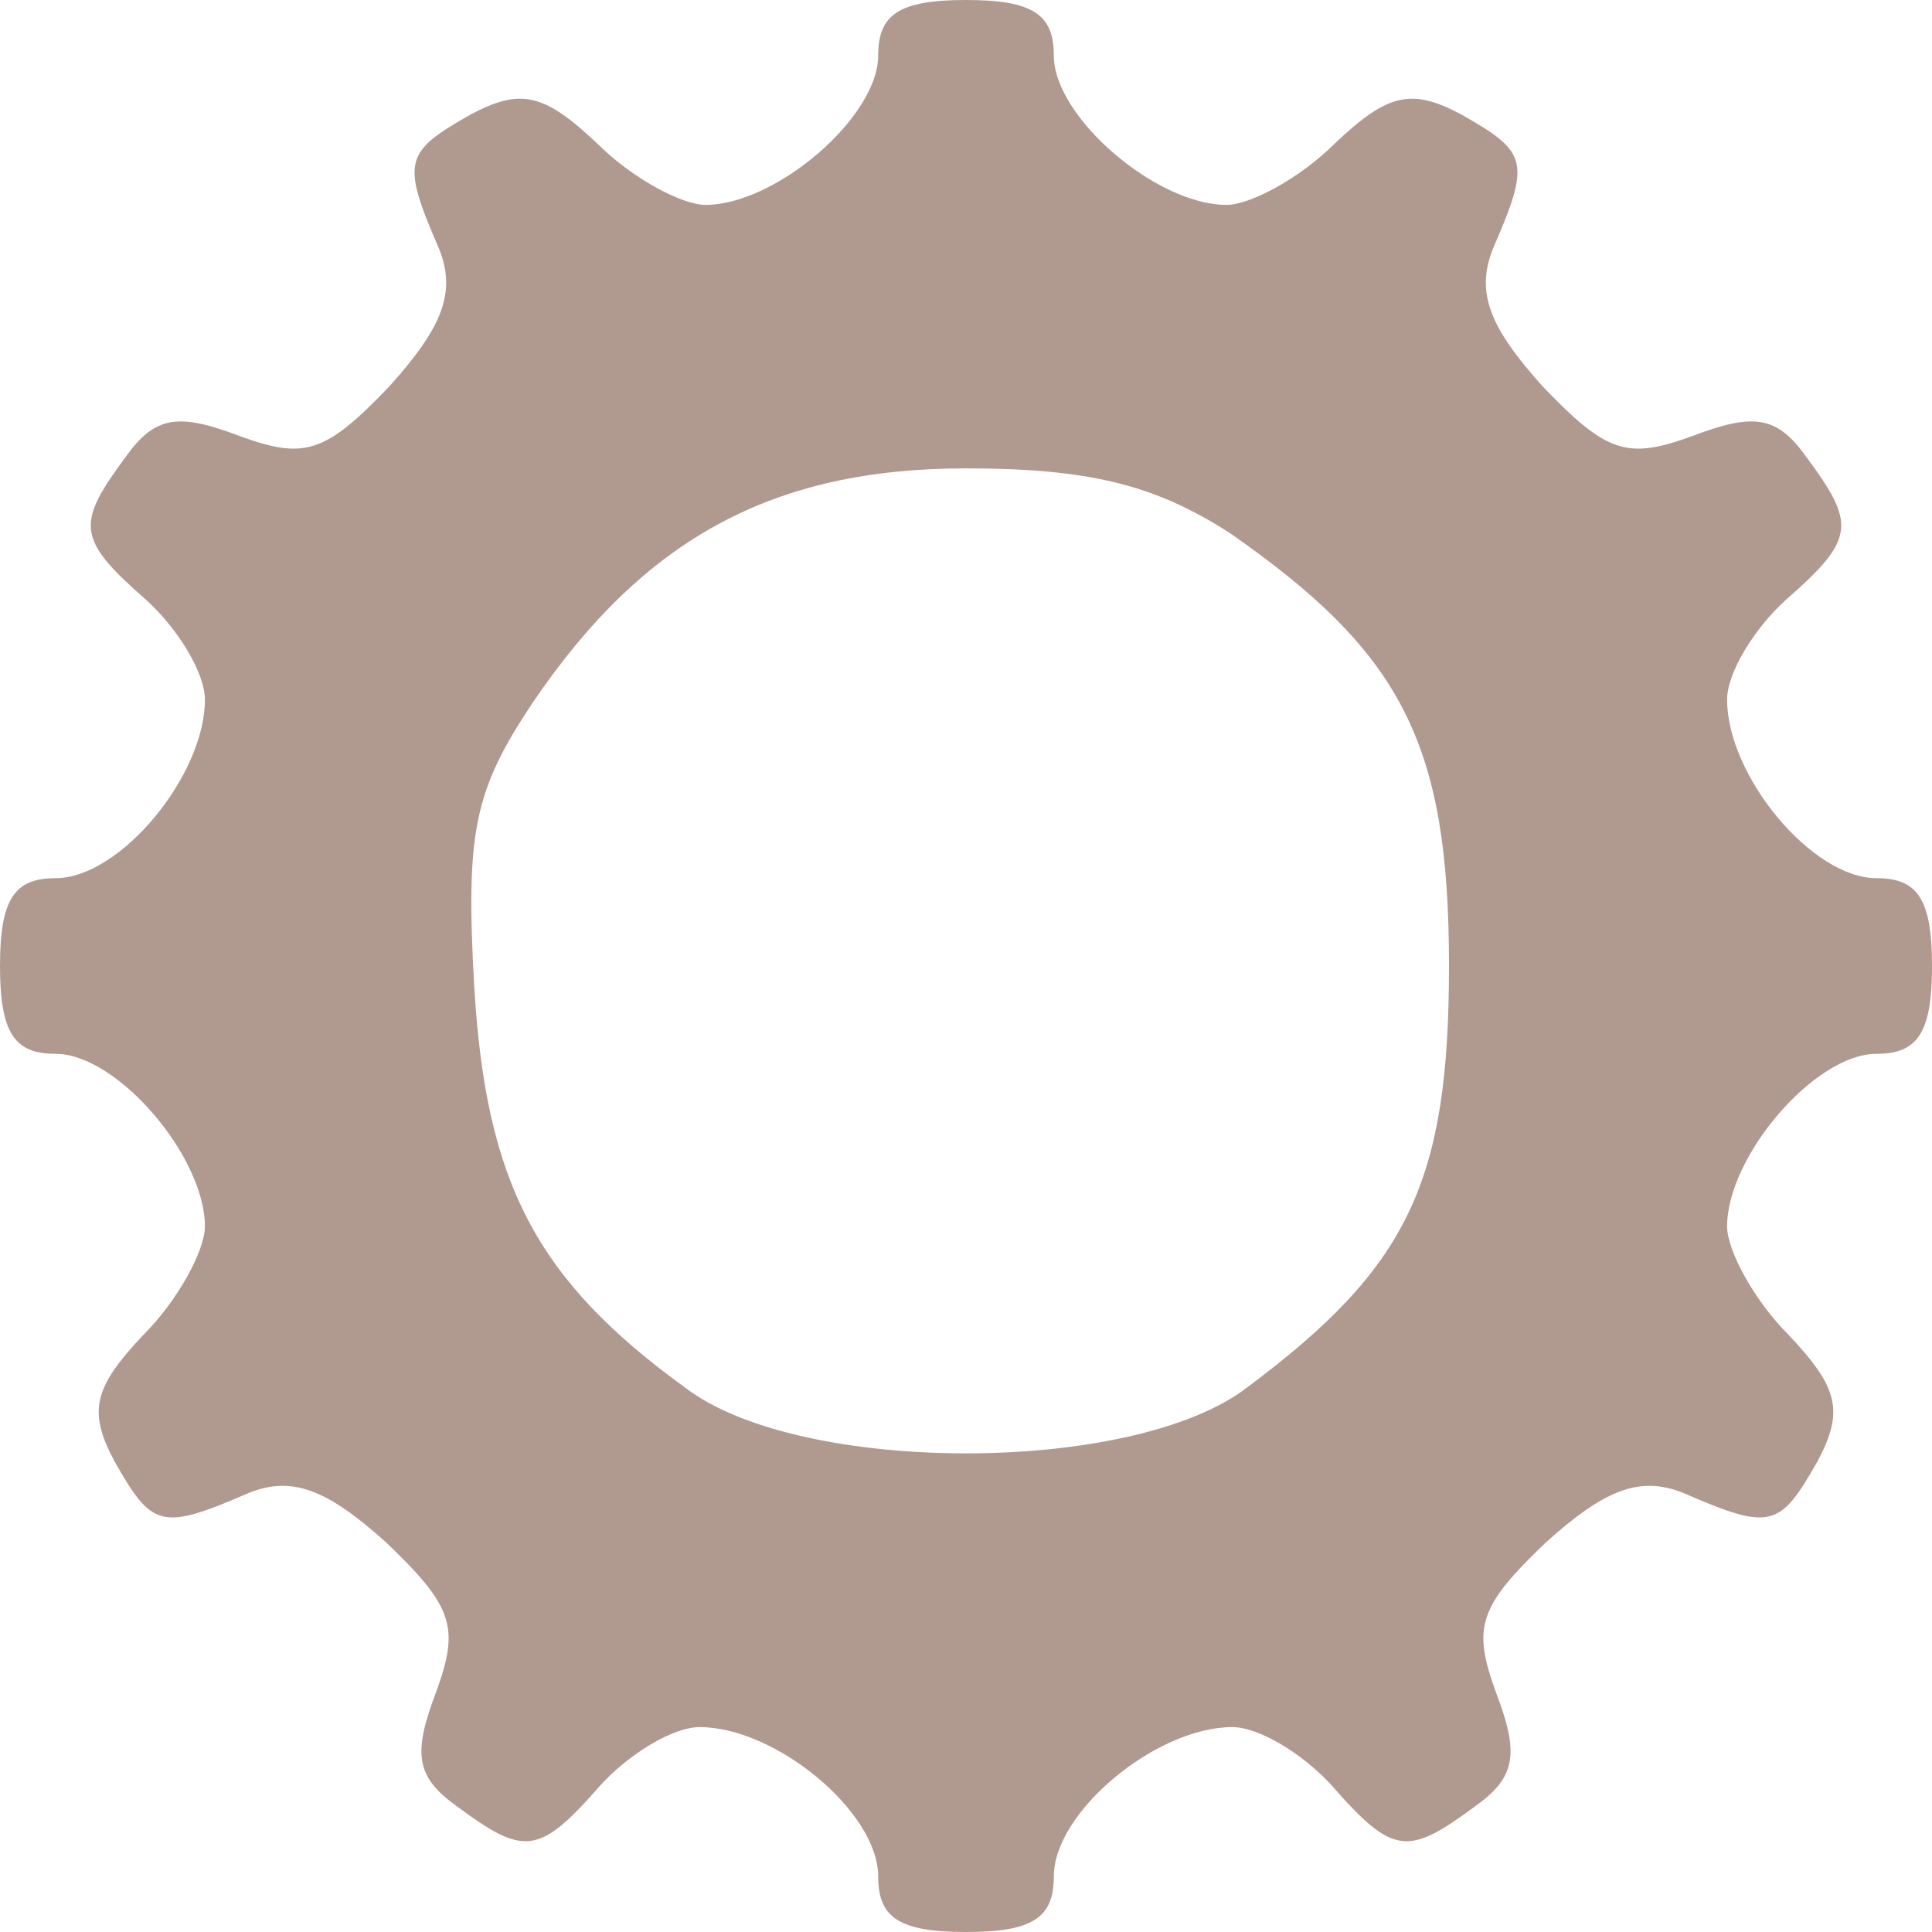 <?xml version="1.0" encoding="UTF-8"?> <svg xmlns="http://www.w3.org/2000/svg" width="68" height="68" viewBox="0 0 68 68" fill="none"> <path d="M30.909 1.958C30.909 4.121 27.303 7.212 24.83 7.212C24.006 7.212 22.255 6.285 21.018 5.049C19.164 3.297 18.339 3.091 16.588 4.018C14.218 5.358 14.115 5.667 15.454 8.758C16.073 10.303 15.557 11.54 13.703 13.6C11.436 15.97 10.715 16.176 8.448 15.352C6.285 14.527 5.461 14.63 4.43 16.073C2.679 18.442 2.679 18.958 5.152 21.121C6.285 22.152 7.212 23.697 7.212 24.624C7.212 27.303 4.224 30.909 1.958 30.909C0.515 30.909 0 31.63 0 34C0 36.37 0.515 37.091 1.958 37.091C4.121 37.091 7.212 40.697 7.212 43.17C7.212 43.994 6.285 45.745 5.048 46.982C3.297 48.836 3.091 49.661 4.018 51.412C5.358 53.782 5.667 53.885 8.758 52.545C10.303 51.927 11.539 52.443 13.6 54.297C15.97 56.564 16.176 57.285 15.351 59.551C14.527 61.715 14.63 62.539 16.073 63.57C18.442 65.321 18.957 65.321 21.121 62.849C22.151 61.715 23.697 60.788 24.624 60.788C27.303 60.788 30.909 63.776 30.909 66.042C30.909 67.485 31.63 68 34 68C36.37 68 37.091 67.485 37.091 66.042C37.091 63.776 40.697 60.788 43.376 60.788C44.303 60.788 45.848 61.715 46.879 62.849C49.042 65.321 49.557 65.321 51.927 63.57C53.37 62.539 53.473 61.715 52.648 59.551C51.824 57.285 52.03 56.564 54.4 54.297C56.461 52.443 57.697 51.927 59.242 52.545C62.333 53.885 62.642 53.782 63.982 51.412C64.909 49.661 64.703 48.836 62.951 46.982C61.715 45.745 60.788 43.994 60.788 43.17C60.788 40.697 63.879 37.091 66.042 37.091C67.485 37.091 68 36.37 68 34C68 31.63 67.485 30.909 66.042 30.909C63.776 30.909 60.788 27.303 60.788 24.624C60.788 23.697 61.715 22.152 62.848 21.121C65.321 18.958 65.321 18.442 63.57 16.073C62.539 14.63 61.715 14.527 59.551 15.352C57.285 16.176 56.563 15.97 54.297 13.6C52.442 11.54 51.927 10.303 52.545 8.758C53.885 5.667 53.782 5.358 51.412 4.018C49.66 3.091 48.836 3.297 46.982 5.049C45.745 6.285 43.994 7.212 43.17 7.212C40.697 7.212 37.091 4.121 37.091 1.958C37.091 0.515 36.37 0 34 0C31.63 0 30.909 0.515 30.909 1.958ZM43.273 18.752C49.351 22.976 51 26.17 51 34C51 41.624 49.557 44.612 43.891 48.836C39.873 51.927 28.127 51.927 24.109 48.836C18.855 45.024 17.103 41.624 16.691 34.721C16.382 29.261 16.691 27.818 18.752 24.727C22.667 18.958 27.2 16.485 34 16.485C38.43 16.485 40.697 17.103 43.273 18.752Z" fill="#B0998F"></path> </svg> 